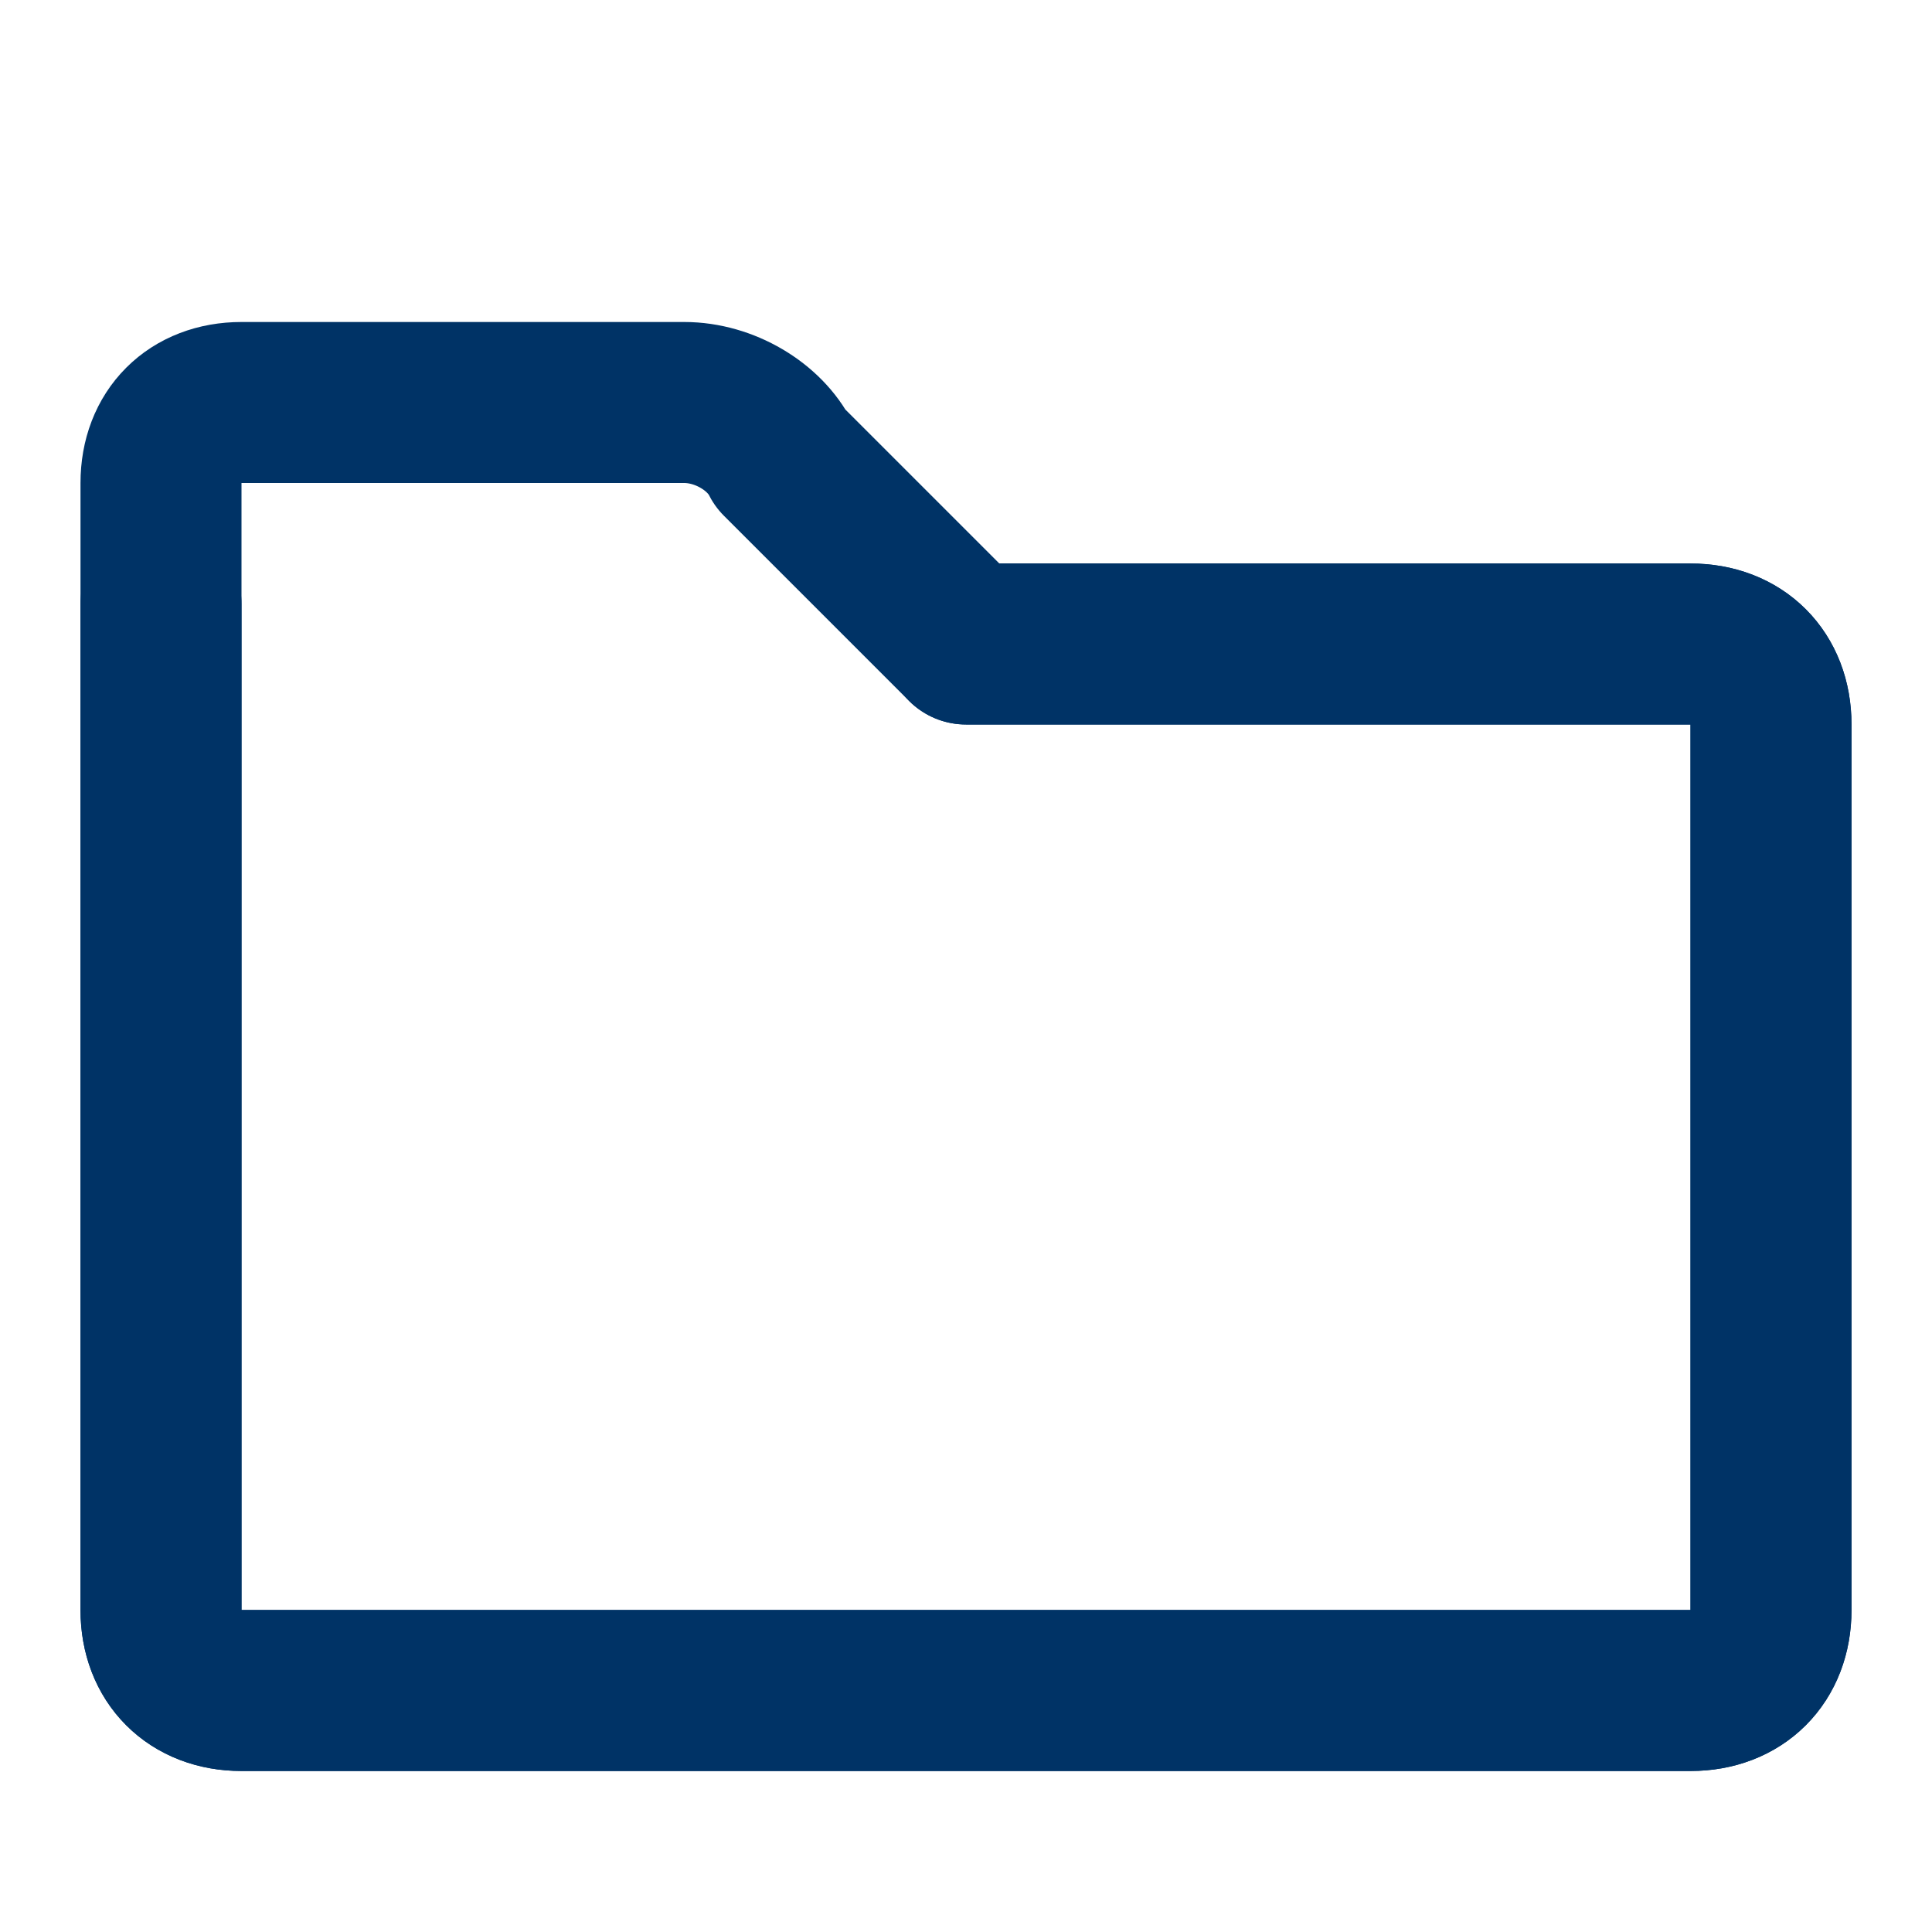 <svg xmlns="http://www.w3.org/2000/svg" width="180" height="180" viewBox="0 0 24 24" fill="none" stroke="#003366" stroke-width="2" stroke-linecap="round" stroke-linejoin="round">
  <path d="M2 7.5L2 20c0 .6.4 1 1 1h18c.6 0 1-.4 1-1V9c0-.6-.4-1-1-1h-9L9.7 5.7C9.5 5.3 9 5 8.5 5H3c-.6 0-1 .4-1 1v1.5Z"/>
  <path d="M2 7.5L2 20c0 .6.4 1 1 1h18c.6 0 1-.4 1-1V9c0-.6-.4-1-1-1h-9"/>
</svg>
